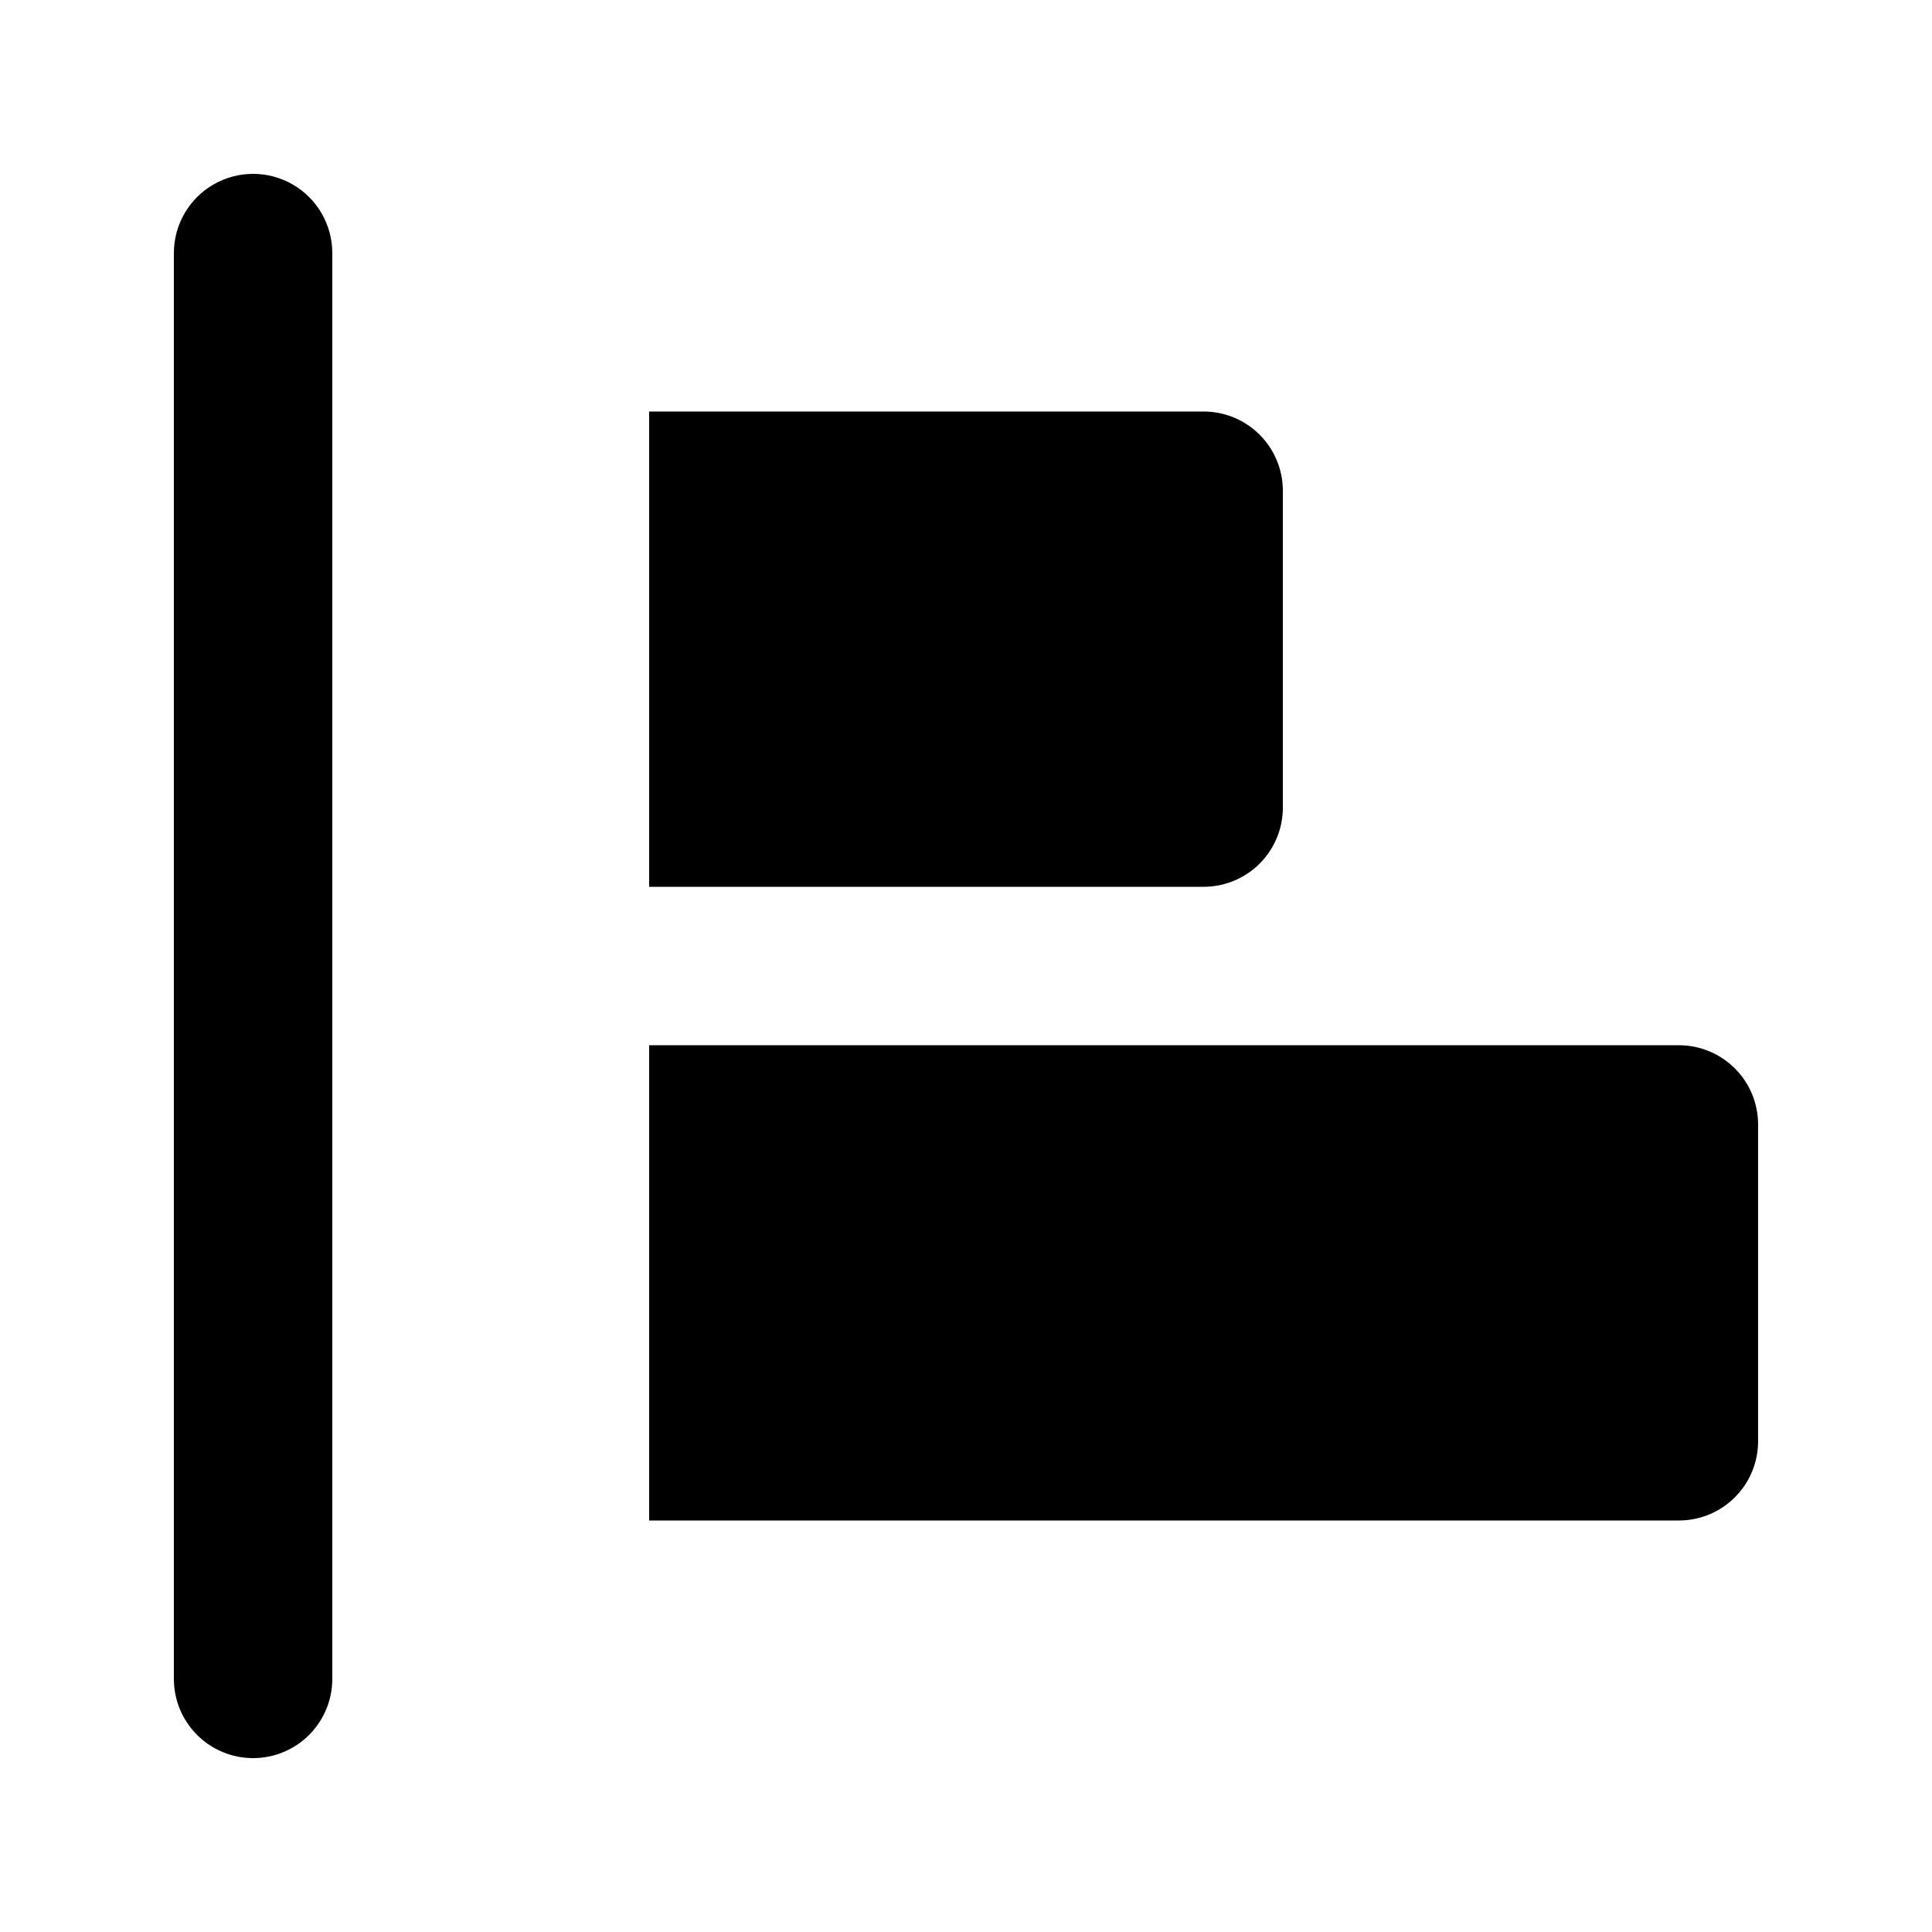 <?xml version="1.0" encoding="UTF-8"?>
<!-- Uploaded to: ICON Repo, www.svgrepo.com, Generator: ICON Repo Mixer Tools -->
<svg fill="#000000" width="800px" height="800px" version="1.1" viewBox="144 144 512 512" xmlns="http://www.w3.org/2000/svg">
 <path d="m211.07 609.92c-5.566 0-10.906-2.211-14.844-6.148s-6.148-9.273-6.148-14.844v-377.86c0-7.5 4-14.43 10.496-18.18 6.496-3.75 14.496-3.75 20.992 0s10.496 10.68 10.496 18.18v377.86c0 5.57-2.211 10.906-6.148 14.844s-9.277 6.148-14.844 6.148zm104.96-356.86v125.95h146.95c5.566 0 10.906-2.215 14.84-6.148 3.938-3.938 6.148-9.277 6.148-14.844v-83.969c0-5.566-2.211-10.906-6.148-14.844-3.934-3.938-9.273-6.148-14.84-6.148zm272.9 167.94h-272.9v125.95l272.89-0.004c5.57 0 10.906-2.211 14.844-6.148 3.938-3.934 6.148-9.273 6.148-14.844v-83.965c0-5.57-2.211-10.91-6.148-14.844-3.938-3.938-9.273-6.148-14.844-6.148z"/>
</svg>